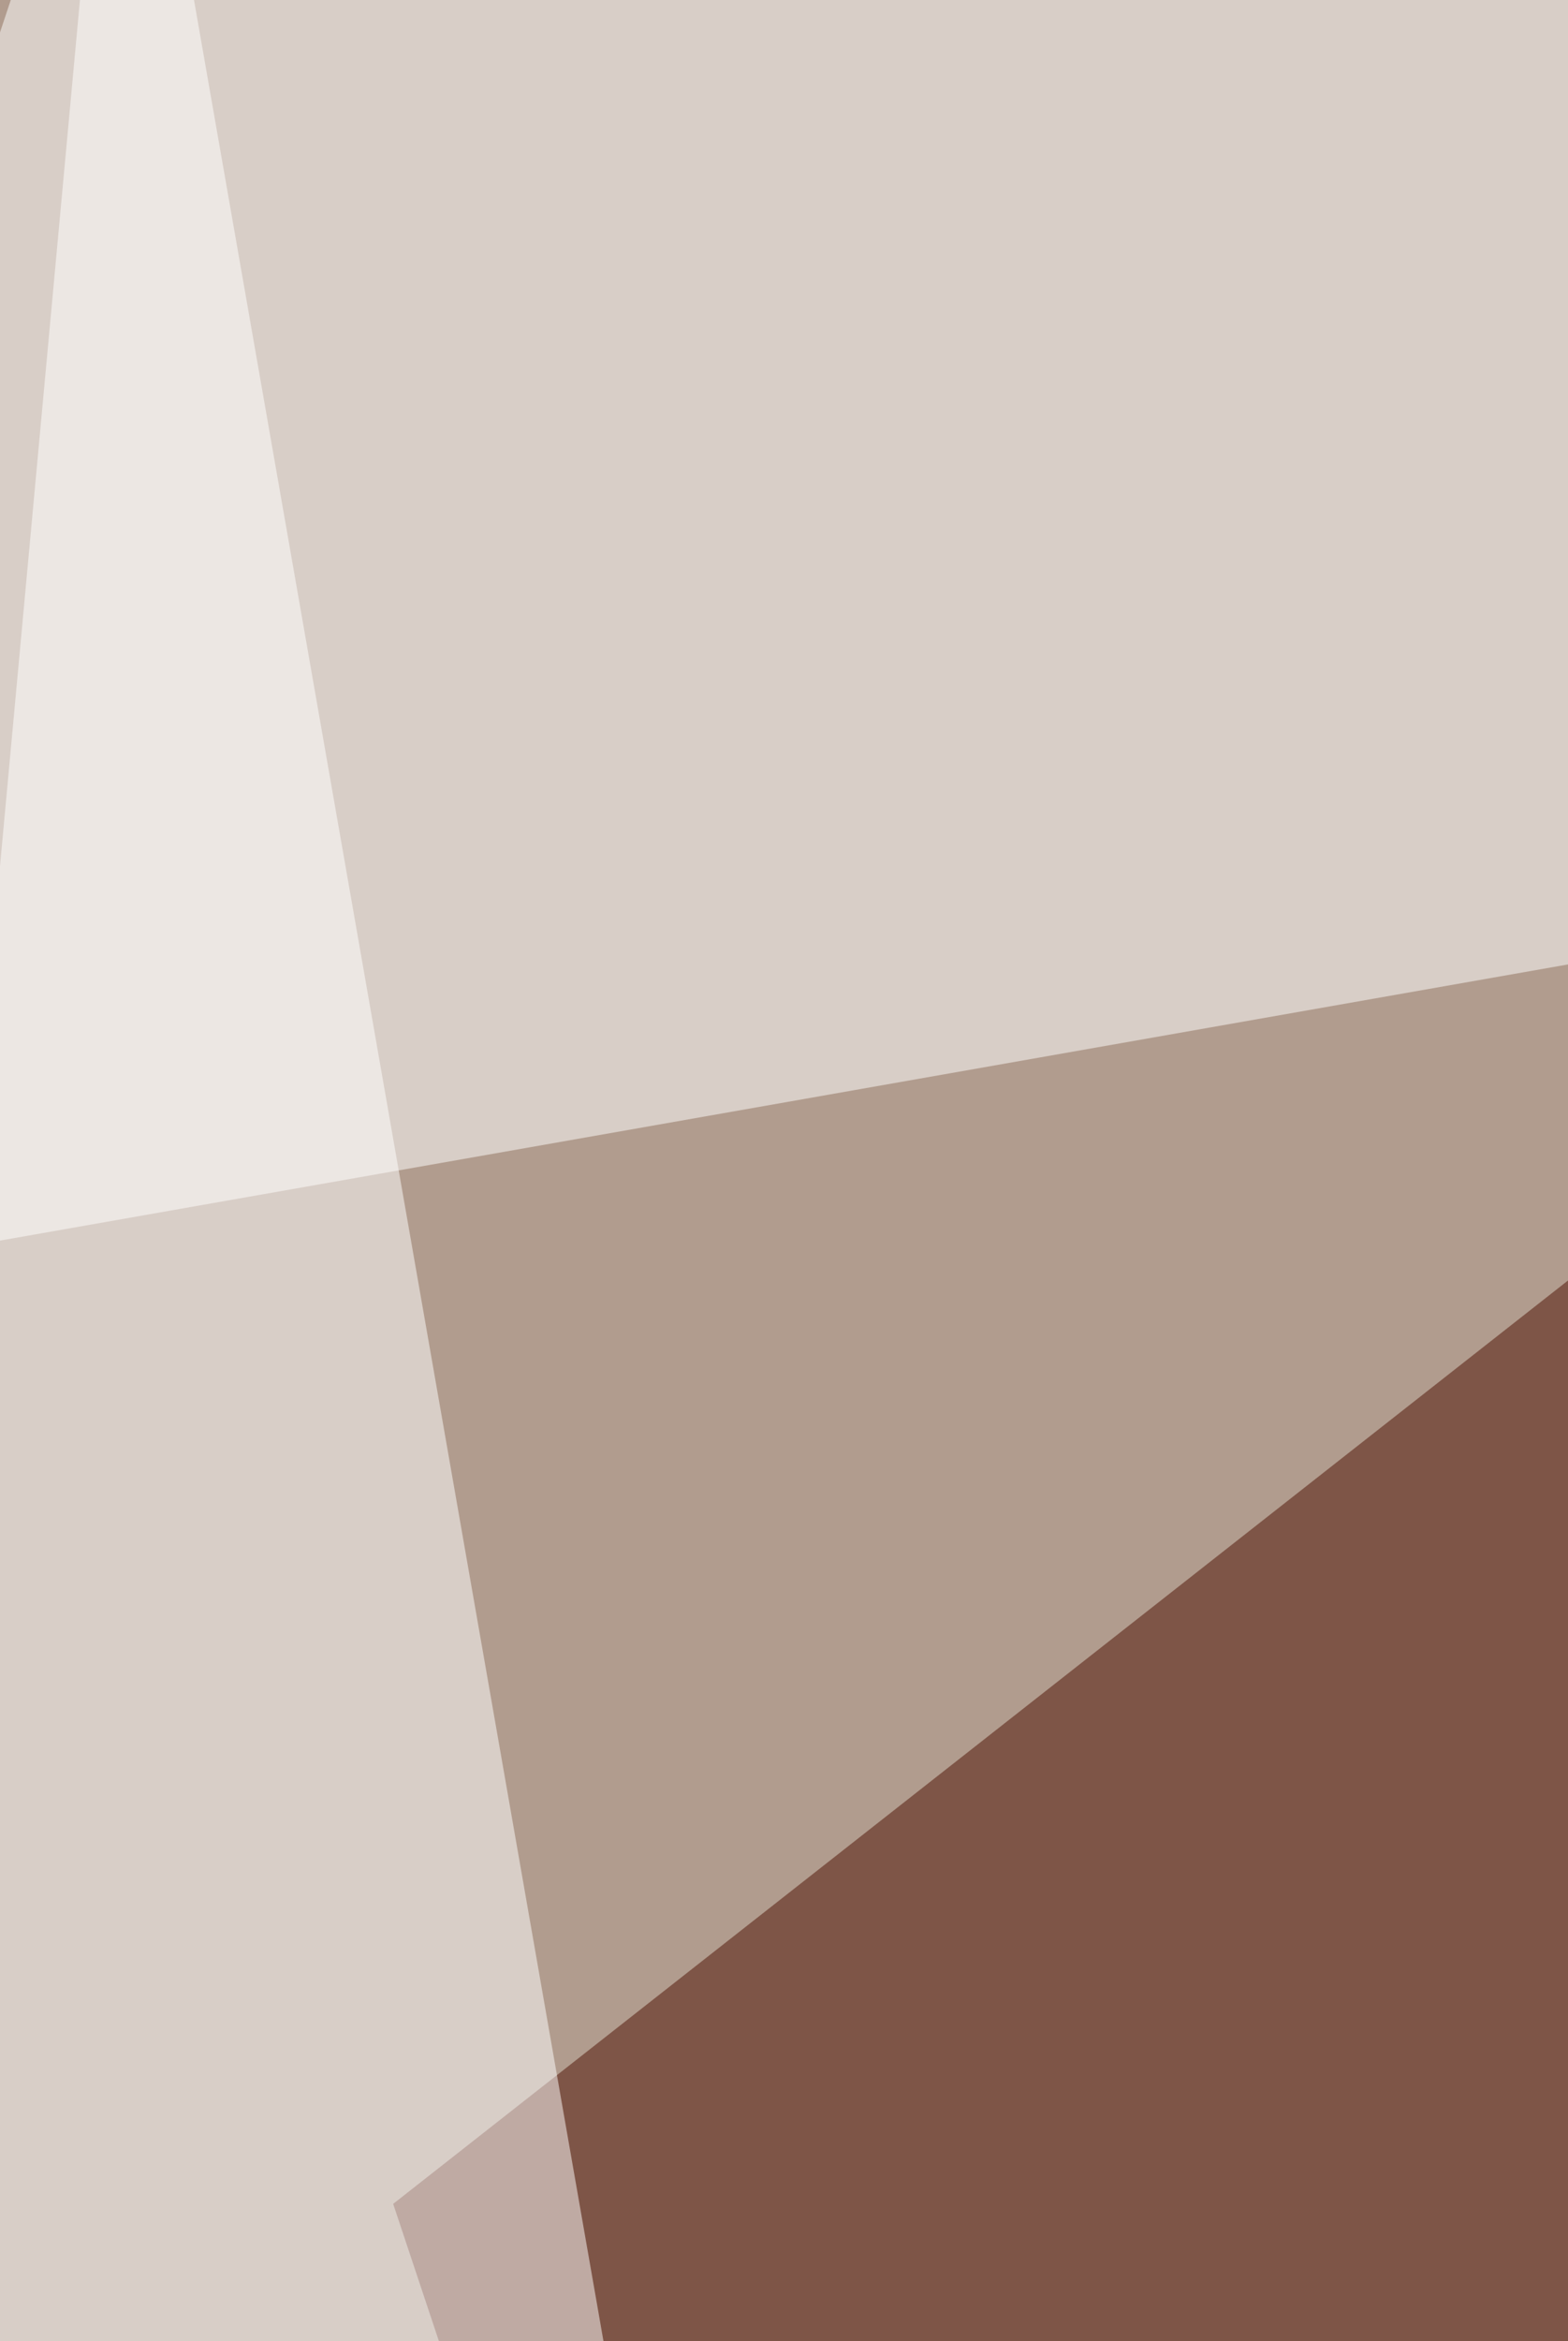 <svg xmlns="http://www.w3.org/2000/svg" width="201" height="300" ><filter id="a"><feGaussianBlur stdDeviation="55"/></filter><rect width="100%" height="100%" fill="#b19c8e"/><g filter="url(#a)"><g fill-opacity=".5"><path fill="#4c0e00" d="M352.5 1188.9L50.4 282.4 356.9 41.6z"/><path fill="#f7ffff" d="M742.2-67.9l74.5 1160.4-328.5-92z"/><path fill="#fff" d="M-54.7 168.6L24-68l792.6 83.2z"/><path fill="#fff" d="M15.3-54.7l140.2 801.3L-68 847.3z"/></g></g></svg>